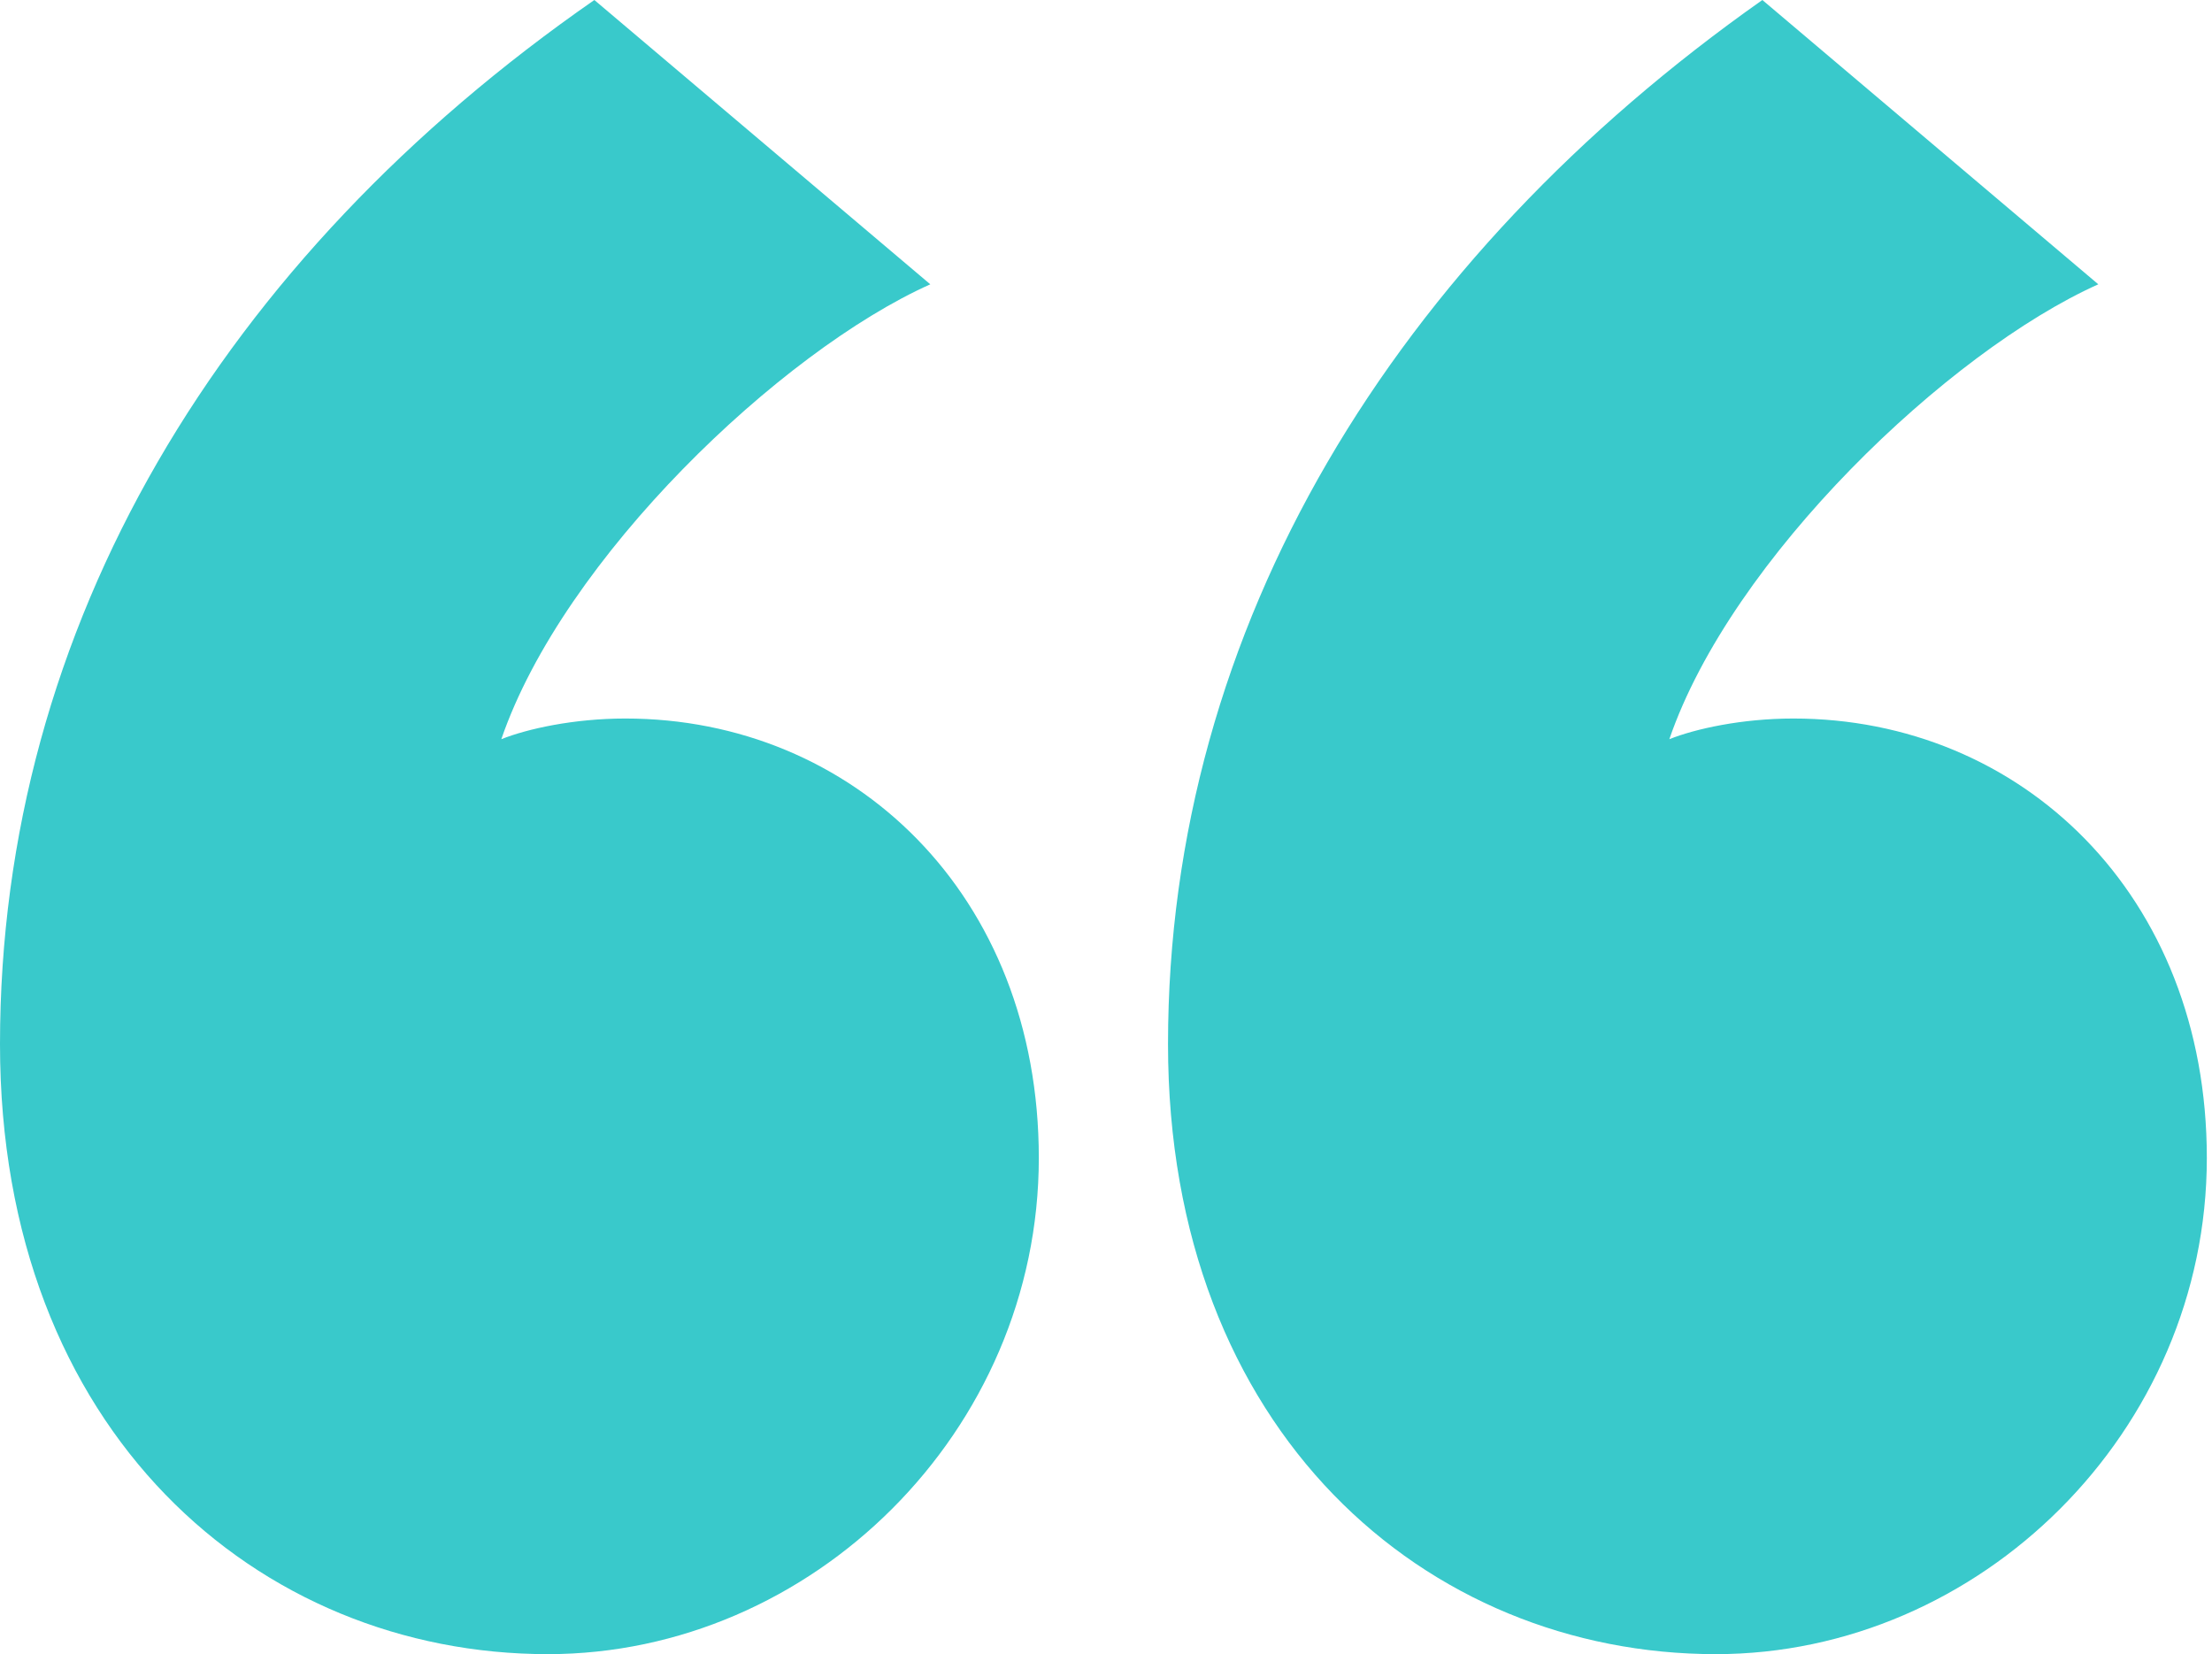 <?xml version="1.0" encoding="utf-8"?>
<!-- Generator: Adobe Illustrator 27.1.1, SVG Export Plug-In . SVG Version: 6.00 Build 0)  -->
<svg version="1.1" id="Layer_1" xmlns="http://www.w3.org/2000/svg" xmlns:xlink="http://www.w3.org/1999/xlink" x="0px" y="0px"
	 viewBox="0 0 42.8 32" style="enable-background:new 0 0 42.8 32;" xml:space="preserve">
<style type="text/css">
	.st0{clip-path:url(#SVGID_00000137120525802010507840000010324963056157259420_);fill:#39C9CB;}
</style>
<g>
	<defs>
		<rect id="SVGID_1_" x="0" width="42.8" height="32"/>
	</defs>
	<clipPath id="SVGID_00000085931413902259374040000009651192853306801336_">
		<use xlink:href="#SVGID_1_"  style="overflow:visible;"/>
	</clipPath>
	<path style="clip-path:url(#SVGID_00000085931413902259374040000009651192853306801336_);fill:#39C9CB;" d="M34.1,0
		C27,5,22.6,12.1,22.6,20.2c0,7.5,5,11.8,10.6,11.8c5.1,0,9.5-4.3,9.5-9.6c0-5.1-3.6-8.5-8-8.5c-1,0-1.9,0.2-2.4,0.4
		c1.2-3.5,5.4-7.5,8.3-8.8L34.1,0z M11.5,0C4.3,5,0,12.1,0,20.2C0,27.7,5,32,10.6,32c5.1,0,9.5-4.3,9.5-9.6c0-5.1-3.6-8.5-8-8.5
		c-1,0-1.9,0.2-2.4,0.4c1.2-3.5,5.4-7.5,8.3-8.8L11.5,0z"/>
</g>
</svg>
